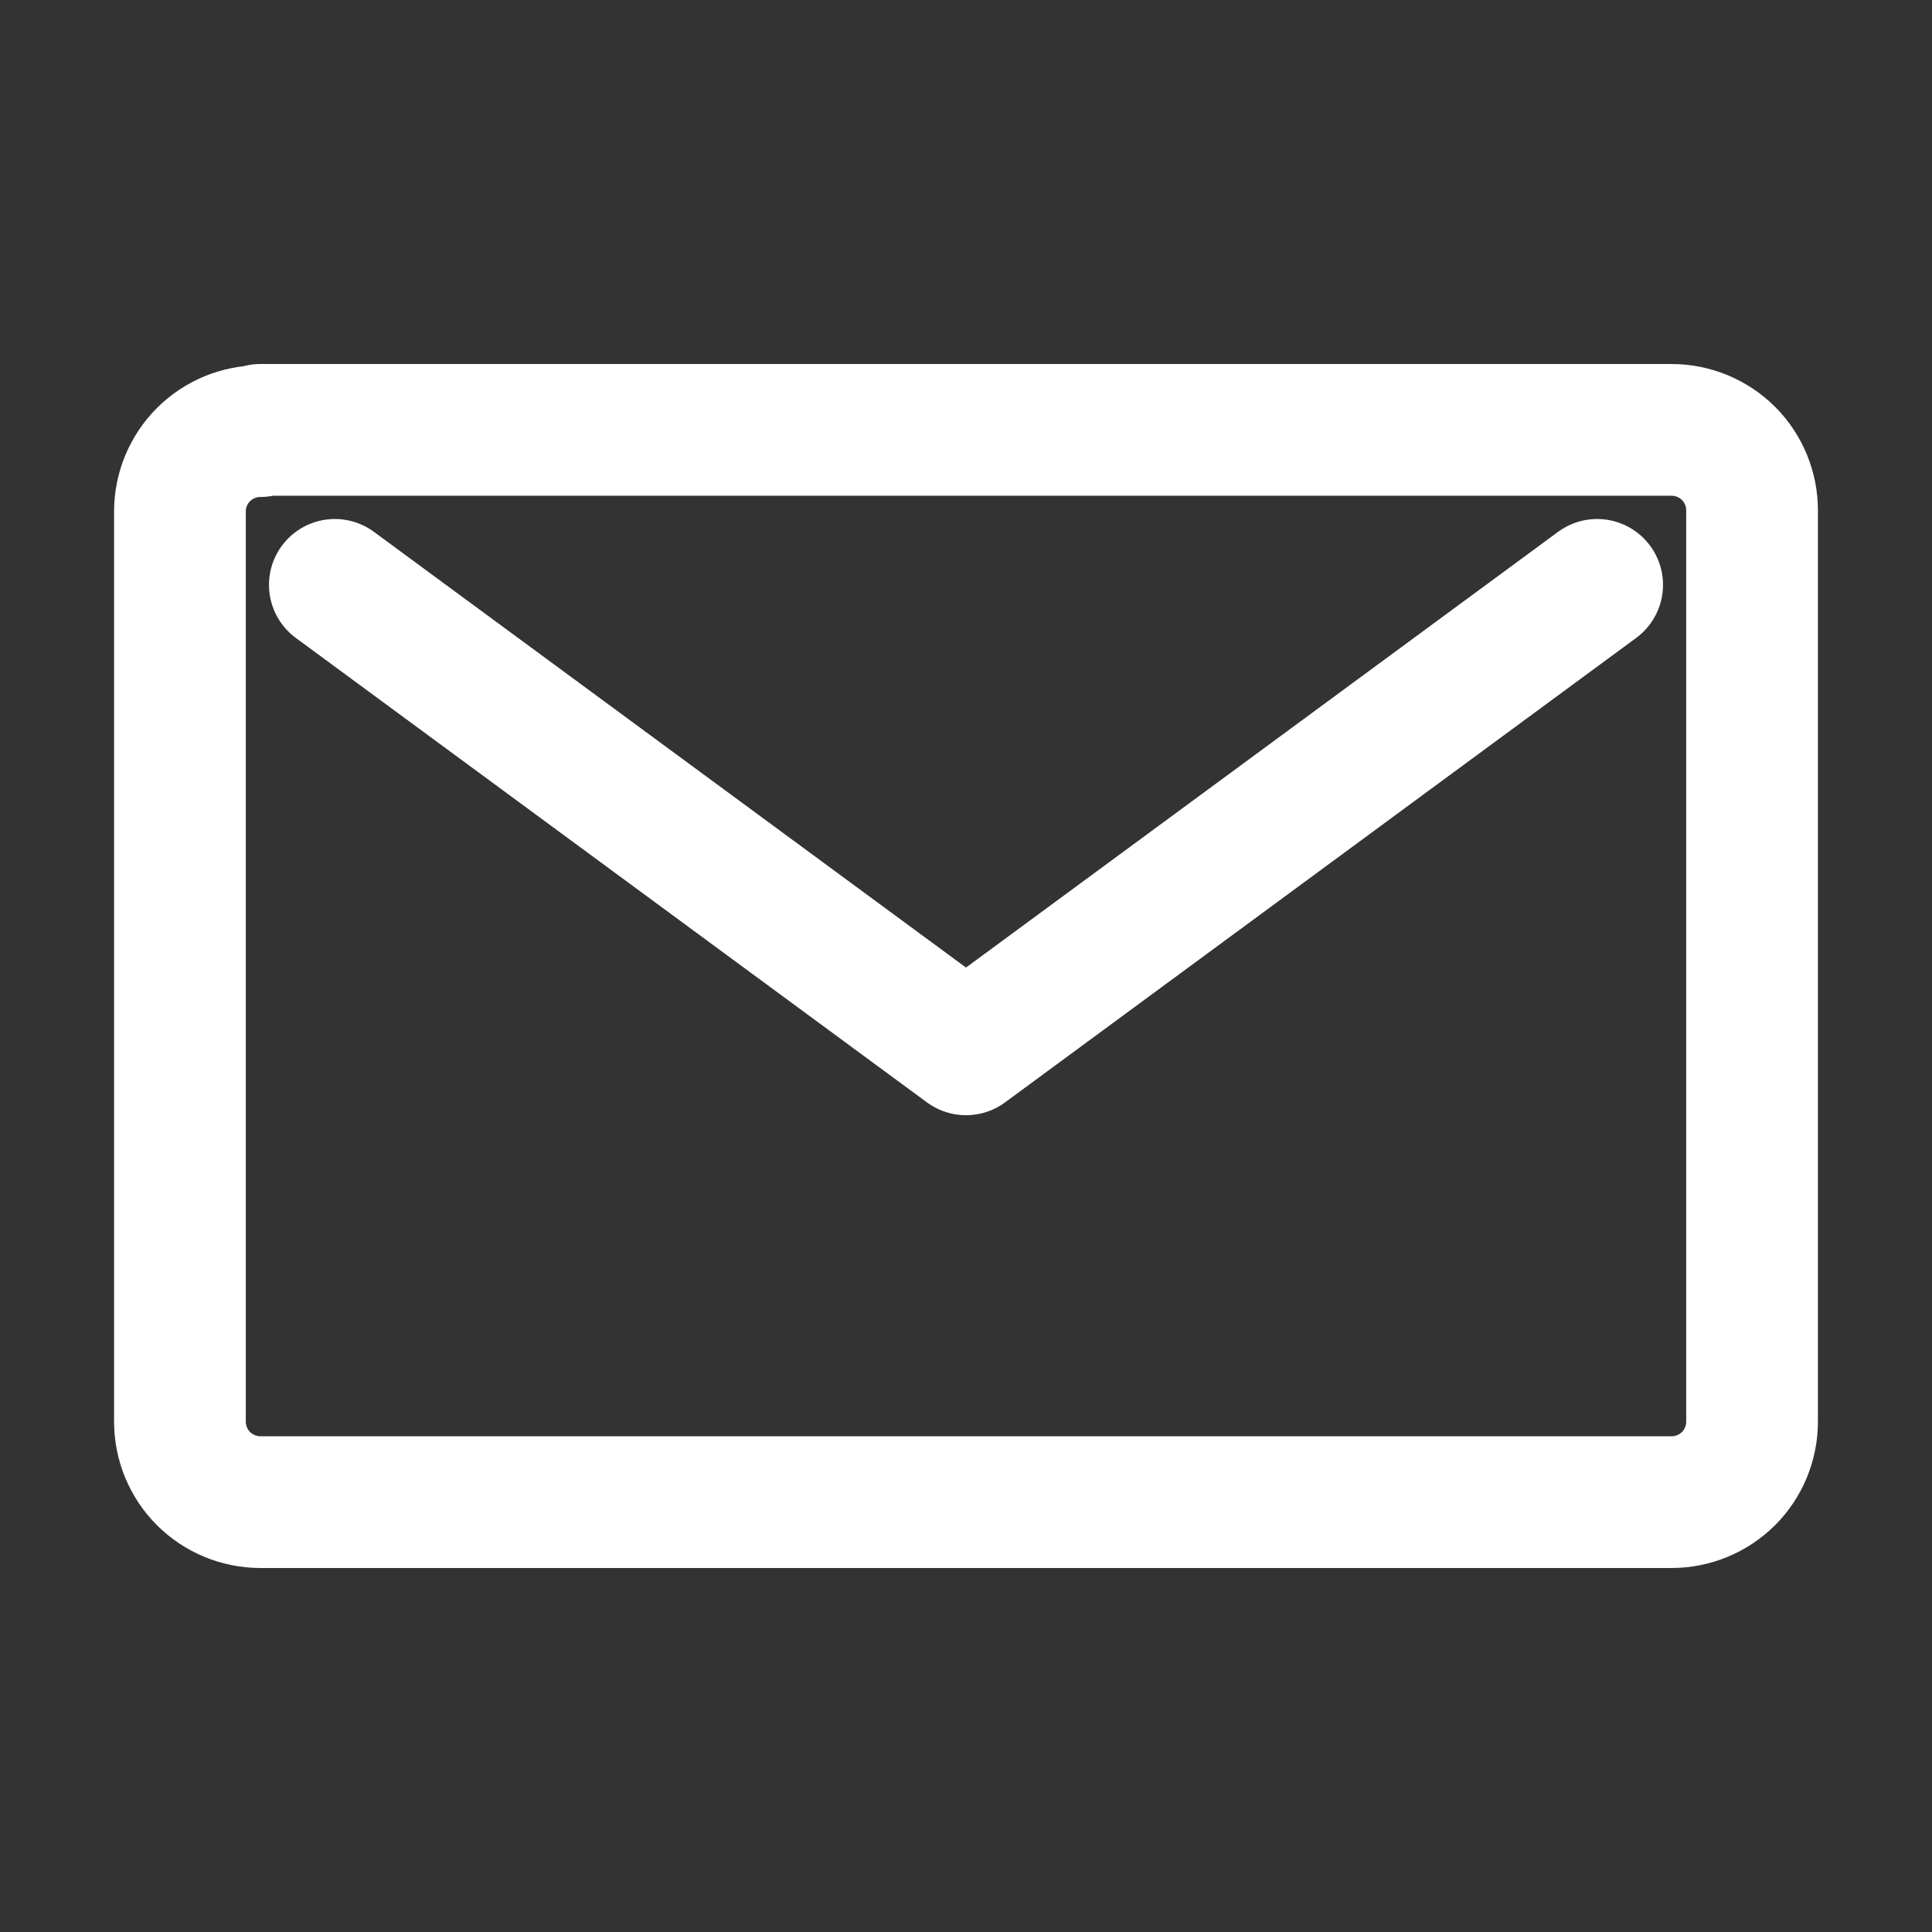 <svg width="22" height="22" viewBox="0 0 22 22" fill="none" xmlns="http://www.w3.org/2000/svg">
<rect x="0" y="0" width="22" height="22" fill="#333333" stroke="none"/>
<g id="ico/mail">
<path id="Vector" d="M18.187 6.66L11 11.949L3.813 6.66M2.965 4.909C2.722 4.909 2.489 5.005 2.317 5.177C2.145 5.349 2.049 5.582 2.049 5.825V16.188C2.049 16.431 2.145 16.665 2.317 16.837C2.489 17.008 2.722 17.105 2.965 17.105H19.035C19.278 17.105 19.511 17.008 19.683 16.837C19.855 16.665 19.951 16.431 19.951 16.188V5.812C19.951 5.569 19.855 5.335 19.683 5.163C19.511 4.992 19.278 4.895 19.035 4.895H2.965V4.909Z" stroke="white" stroke-width="1.5" stroke-linecap="round" stroke-linejoin="round"/>
</g>
</svg>

